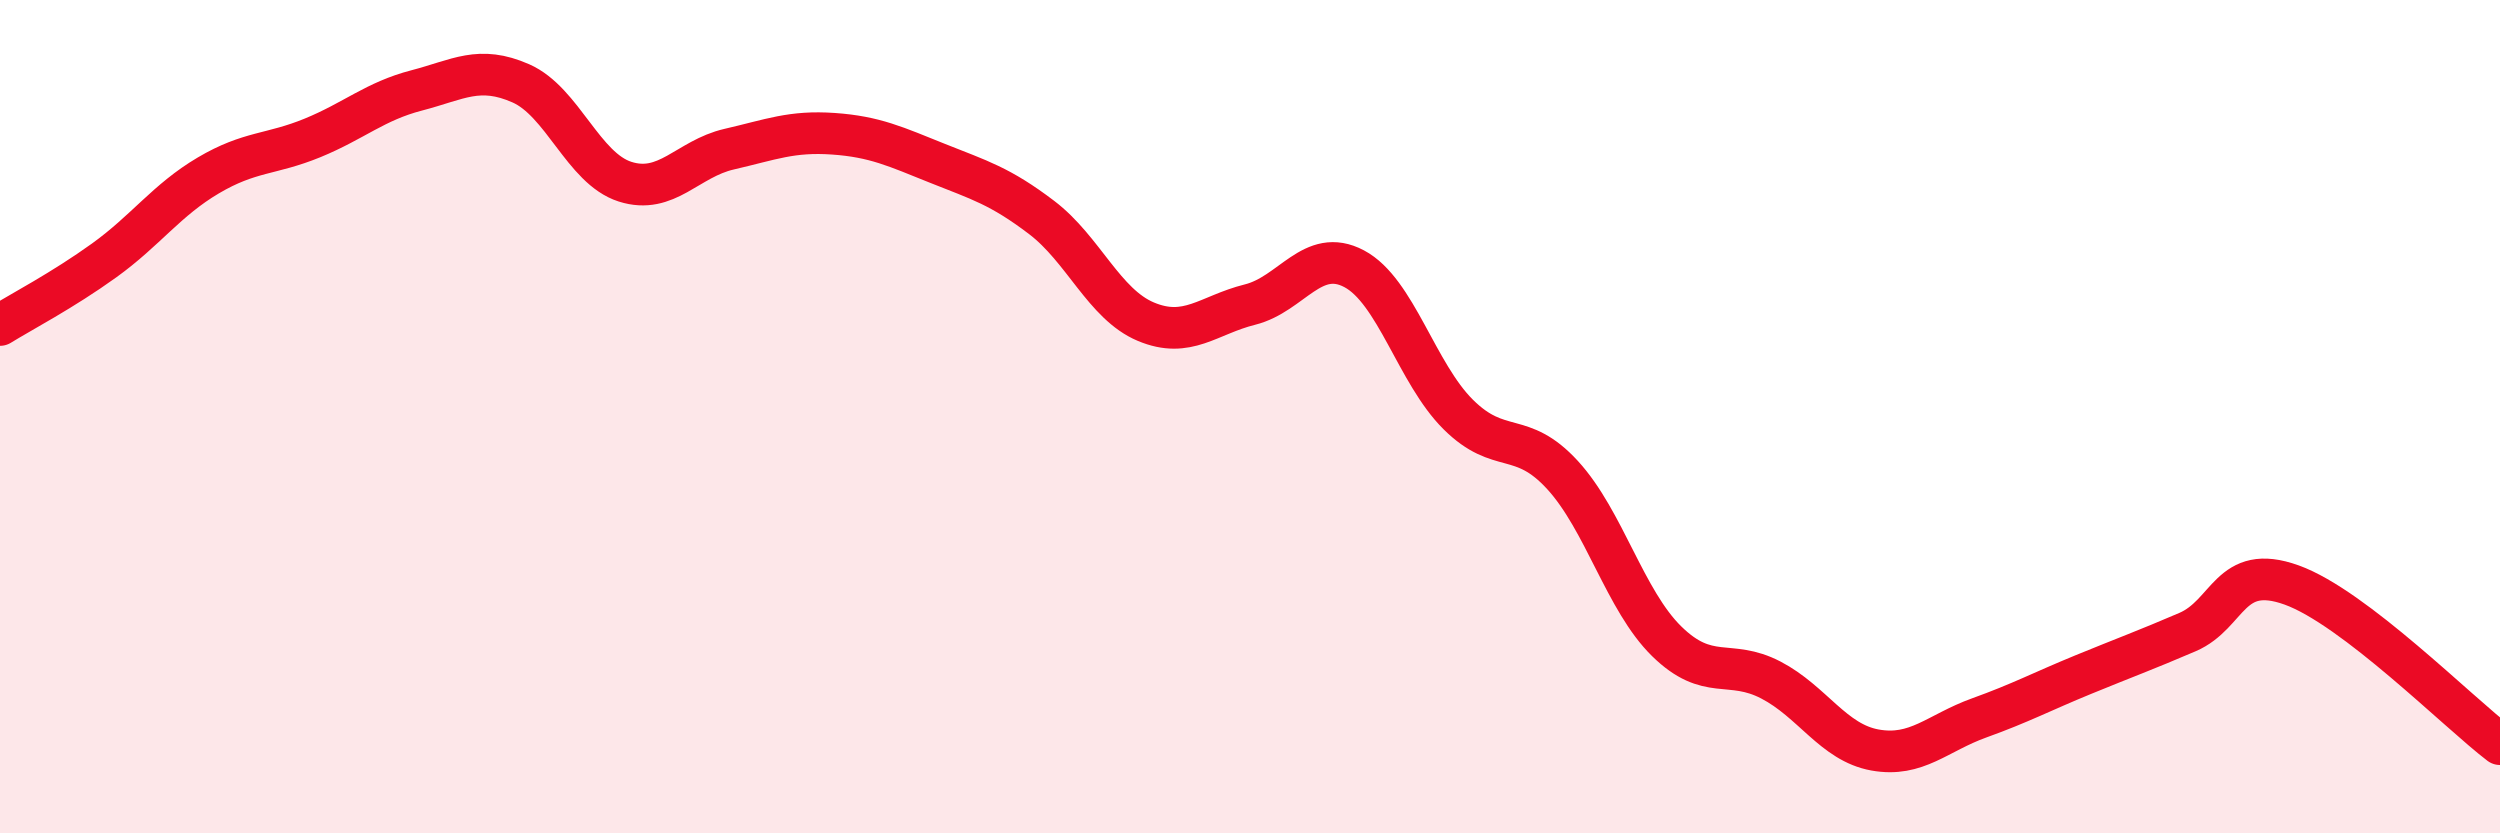 
    <svg width="60" height="20" viewBox="0 0 60 20" xmlns="http://www.w3.org/2000/svg">
      <path
        d="M 0,7.8 C 0.5,7.49 1.5,6.97 2.5,6.25 C 3.5,5.53 4,4.8 5,4.21 C 6,3.62 6.5,3.72 7.5,3.31 C 8.5,2.9 9,2.43 10,2.17 C 11,1.91 11.5,1.56 12.5,2 C 13.5,2.44 14,4.04 15,4.36 C 16,4.68 16.5,3.81 17.5,3.58 C 18.5,3.35 19,3.14 20,3.21 C 21,3.28 21.5,3.52 22.5,3.92 C 23.5,4.32 24,4.46 25,5.22 C 26,5.98 26.5,7.3 27.5,7.72 C 28.5,8.14 29,7.56 30,7.31 C 31,7.06 31.5,5.92 32.5,6.45 C 33.5,6.98 34,8.96 35,9.95 C 36,10.94 36.5,10.31 37.5,11.4 C 38.5,12.49 39,14.41 40,15.39 C 41,16.37 41.5,15.8 42.5,16.32 C 43.5,16.84 44,17.82 45,18 C 46,18.18 46.5,17.59 47.5,17.23 C 48.5,16.87 49,16.6 50,16.19 C 51,15.78 51.5,15.6 52.5,15.17 C 53.5,14.74 53.5,13.5 55,14.04 C 56.5,14.58 59,17.1 60,17.86L60 20L0 20Z"
        fill="#EB0A25"
        opacity="0.1"
        stroke-linecap="round"
        stroke-linejoin="round"
      />
      <path
        d="M 0,7.8 C 0.5,7.49 1.5,6.97 2.5,6.25 C 3.5,5.53 4,4.8 5,4.21 C 6,3.62 6.5,3.72 7.5,3.31 C 8.5,2.9 9,2.43 10,2.17 C 11,1.91 11.5,1.56 12.5,2 C 13.5,2.44 14,4.04 15,4.36 C 16,4.68 16.5,3.81 17.5,3.58 C 18.5,3.35 19,3.14 20,3.21 C 21,3.28 21.5,3.52 22.5,3.92 C 23.5,4.32 24,4.46 25,5.22 C 26,5.98 26.5,7.3 27.5,7.72 C 28.5,8.14 29,7.56 30,7.31 C 31,7.06 31.5,5.92 32.5,6.45 C 33.5,6.98 34,8.96 35,9.95 C 36,10.94 36.5,10.31 37.5,11.4 C 38.5,12.49 39,14.41 40,15.39 C 41,16.37 41.5,15.8 42.5,16.32 C 43.5,16.84 44,17.82 45,18 C 46,18.18 46.5,17.59 47.5,17.23 C 48.5,16.87 49,16.6 50,16.19 C 51,15.78 51.5,15.6 52.5,15.17 C 53.5,14.74 53.5,13.5 55,14.04 C 56.5,14.58 59,17.1 60,17.86"
        stroke="#EB0A25"
        stroke-width="1"
        fill="none"
        stroke-linecap="round"
        stroke-linejoin="round"
      />
    </svg>
  
